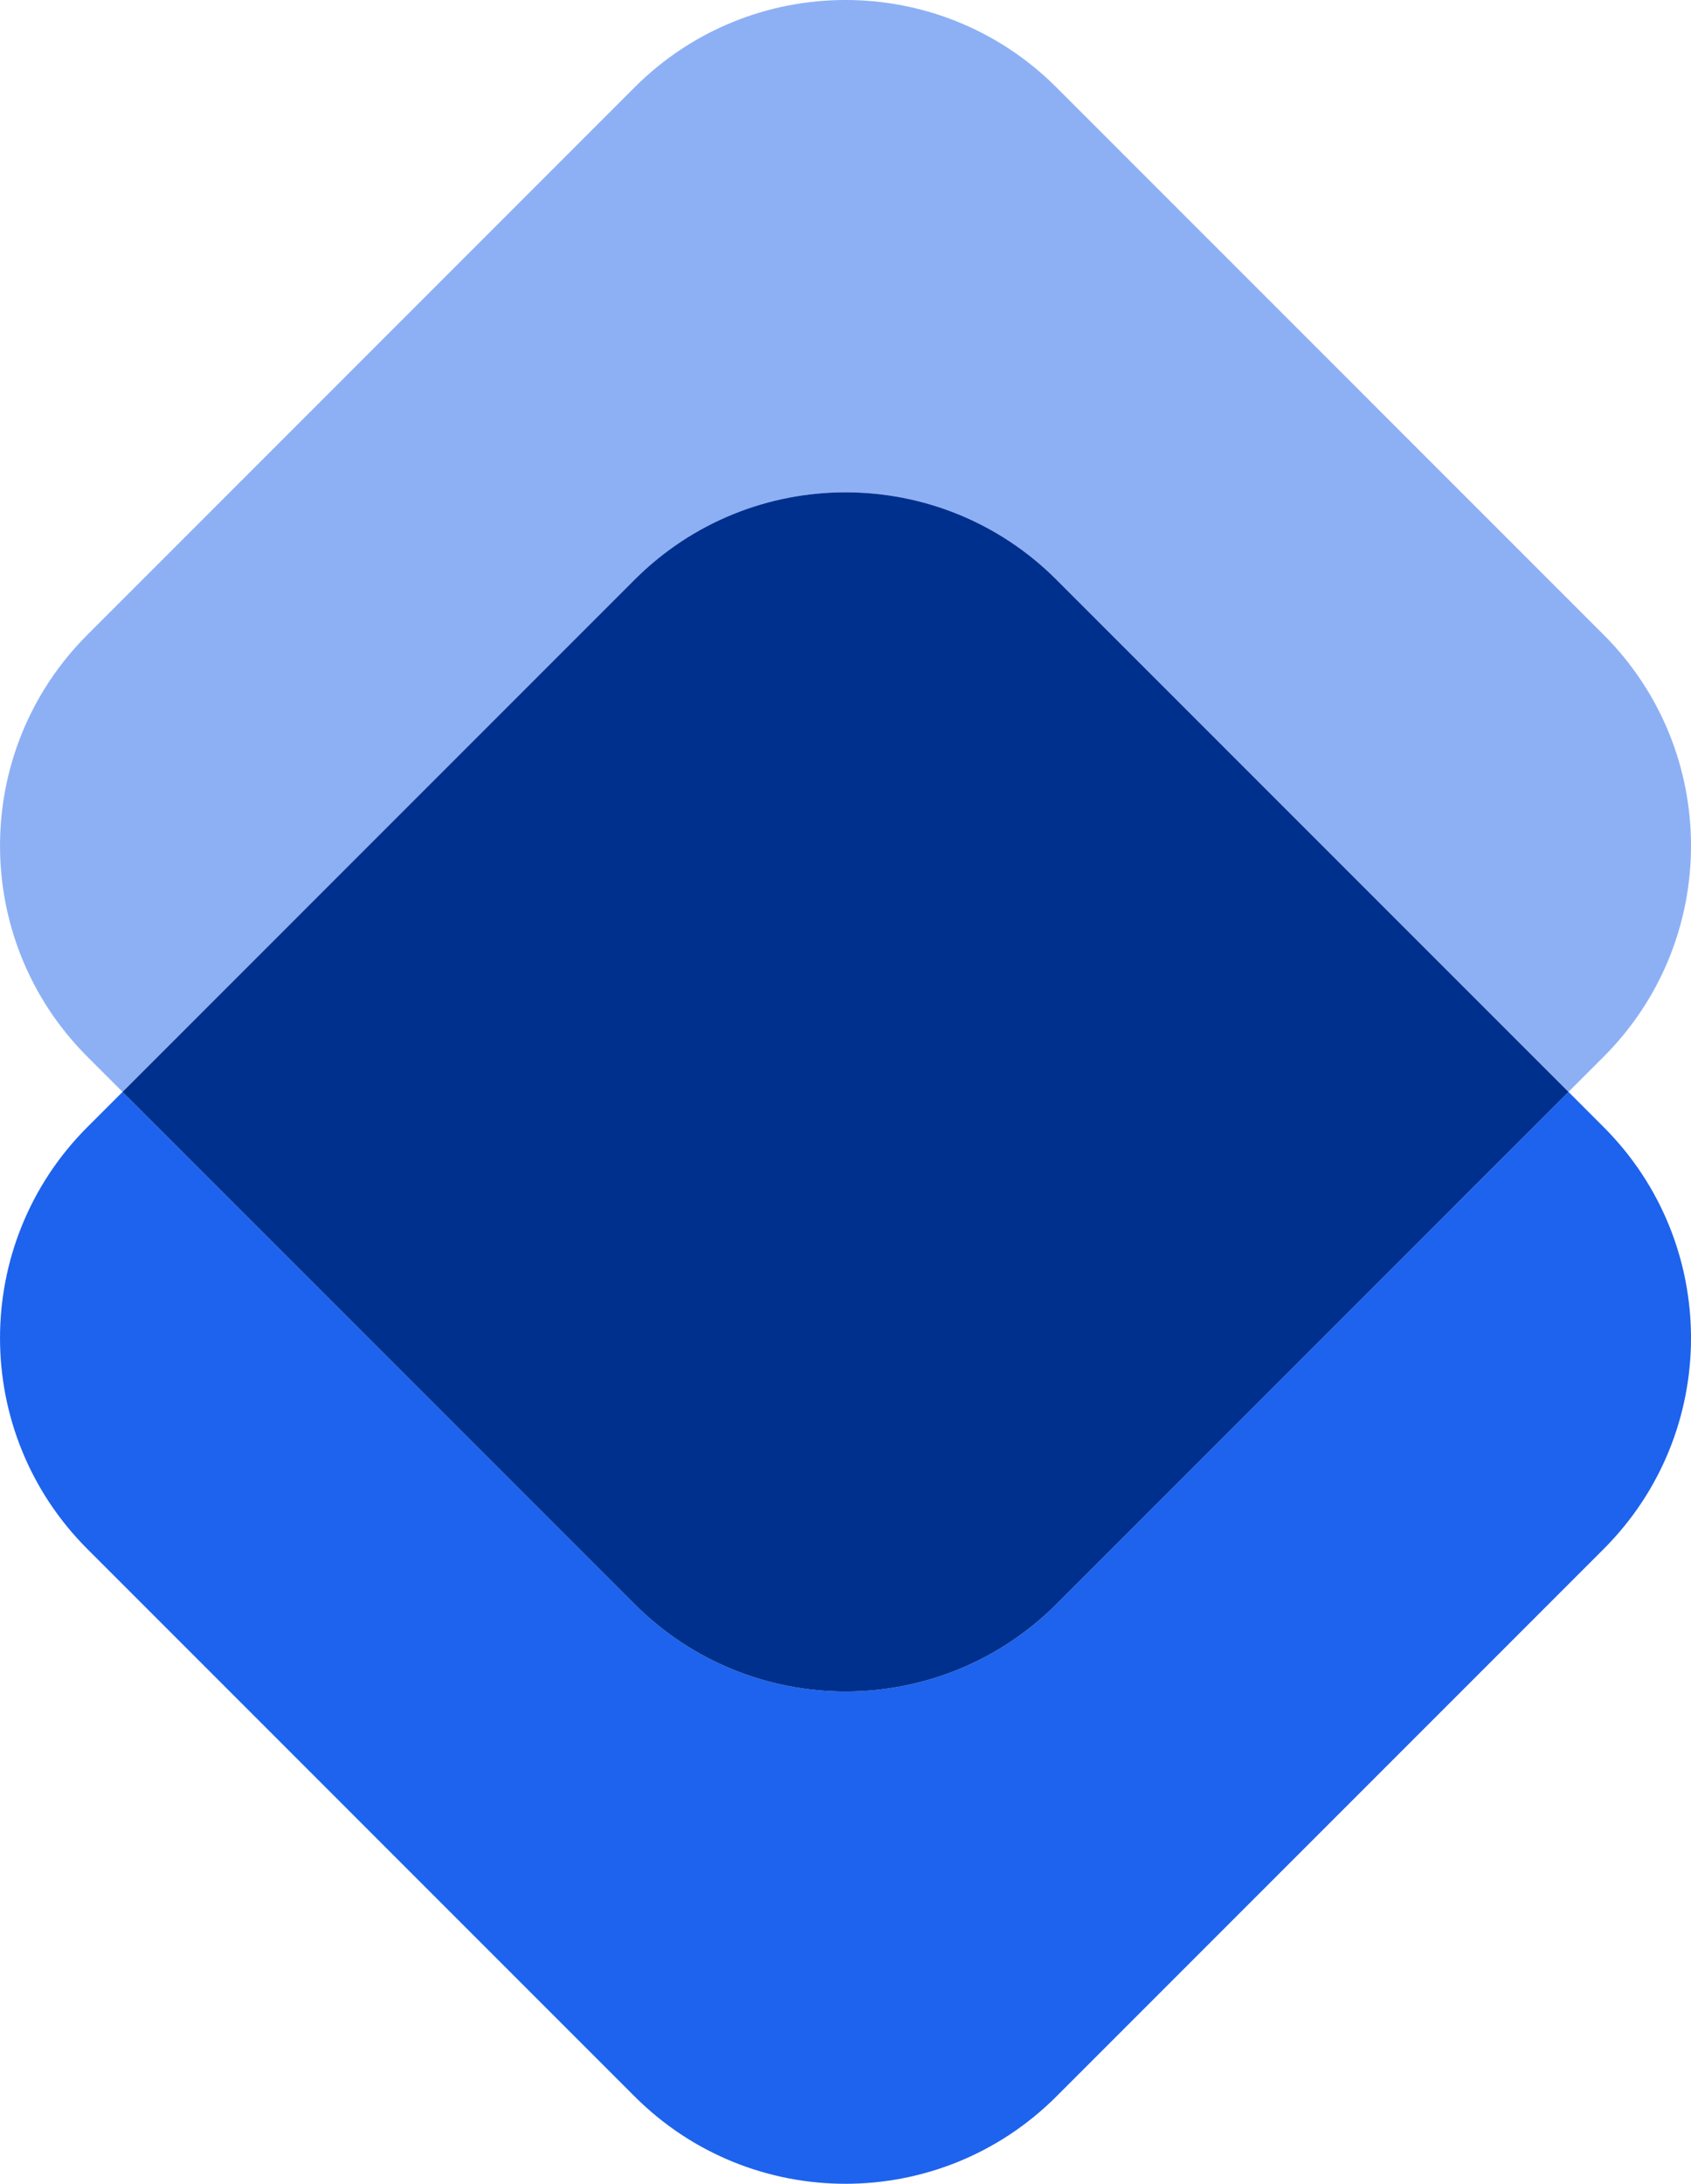 <?xml version="1.0" encoding="UTF-8"?> <svg xmlns="http://www.w3.org/2000/svg" id="Layer_1" data-name="Layer 1" viewBox="0 0 632.57 816.7"><defs><style> .cls-1 { opacity: .5; } .cls-1, .cls-2 { fill: #1d63ed; } .cls-1, .cls-2, .cls-3 { stroke-width: 0px; } .cls-3 { fill: #00308d; } </style></defs><path class="cls-1" d="m599.89,237.39c43.58,43.58,43.58,114.23,0,157.81l-13.15,13.15-191.54-191.55c-43.58-43.58-114.25-43.58-157.82,0L45.84,408.35l-13.15-13.15c-43.58-43.58-43.58-114.23,0-157.81L237.37,32.68c43.58-43.58,114.25-43.58,157.82,0l204.69,204.7Z"></path><path class="cls-2" d="m599.89,421.5c43.58,43.58,43.58,114.23,0,157.81l-204.69,204.7c-43.58,43.58-114.25,43.58-157.82,0l-204.69-204.7c-43.58-43.58-43.58-114.23,0-157.81l13.15-13.15,191.54,191.55c43.58,43.58,114.25,43.58,157.82,0l191.54-191.55,13.15,13.15Z"></path><path class="cls-3" d="m395.2,216.8l191.54,191.55-191.54,191.55c-43.58,43.58-114.25,43.58-157.82,0L45.84,408.35l191.54-191.55c43.58-43.58,114.25-43.58,157.82,0Z"></path></svg> 